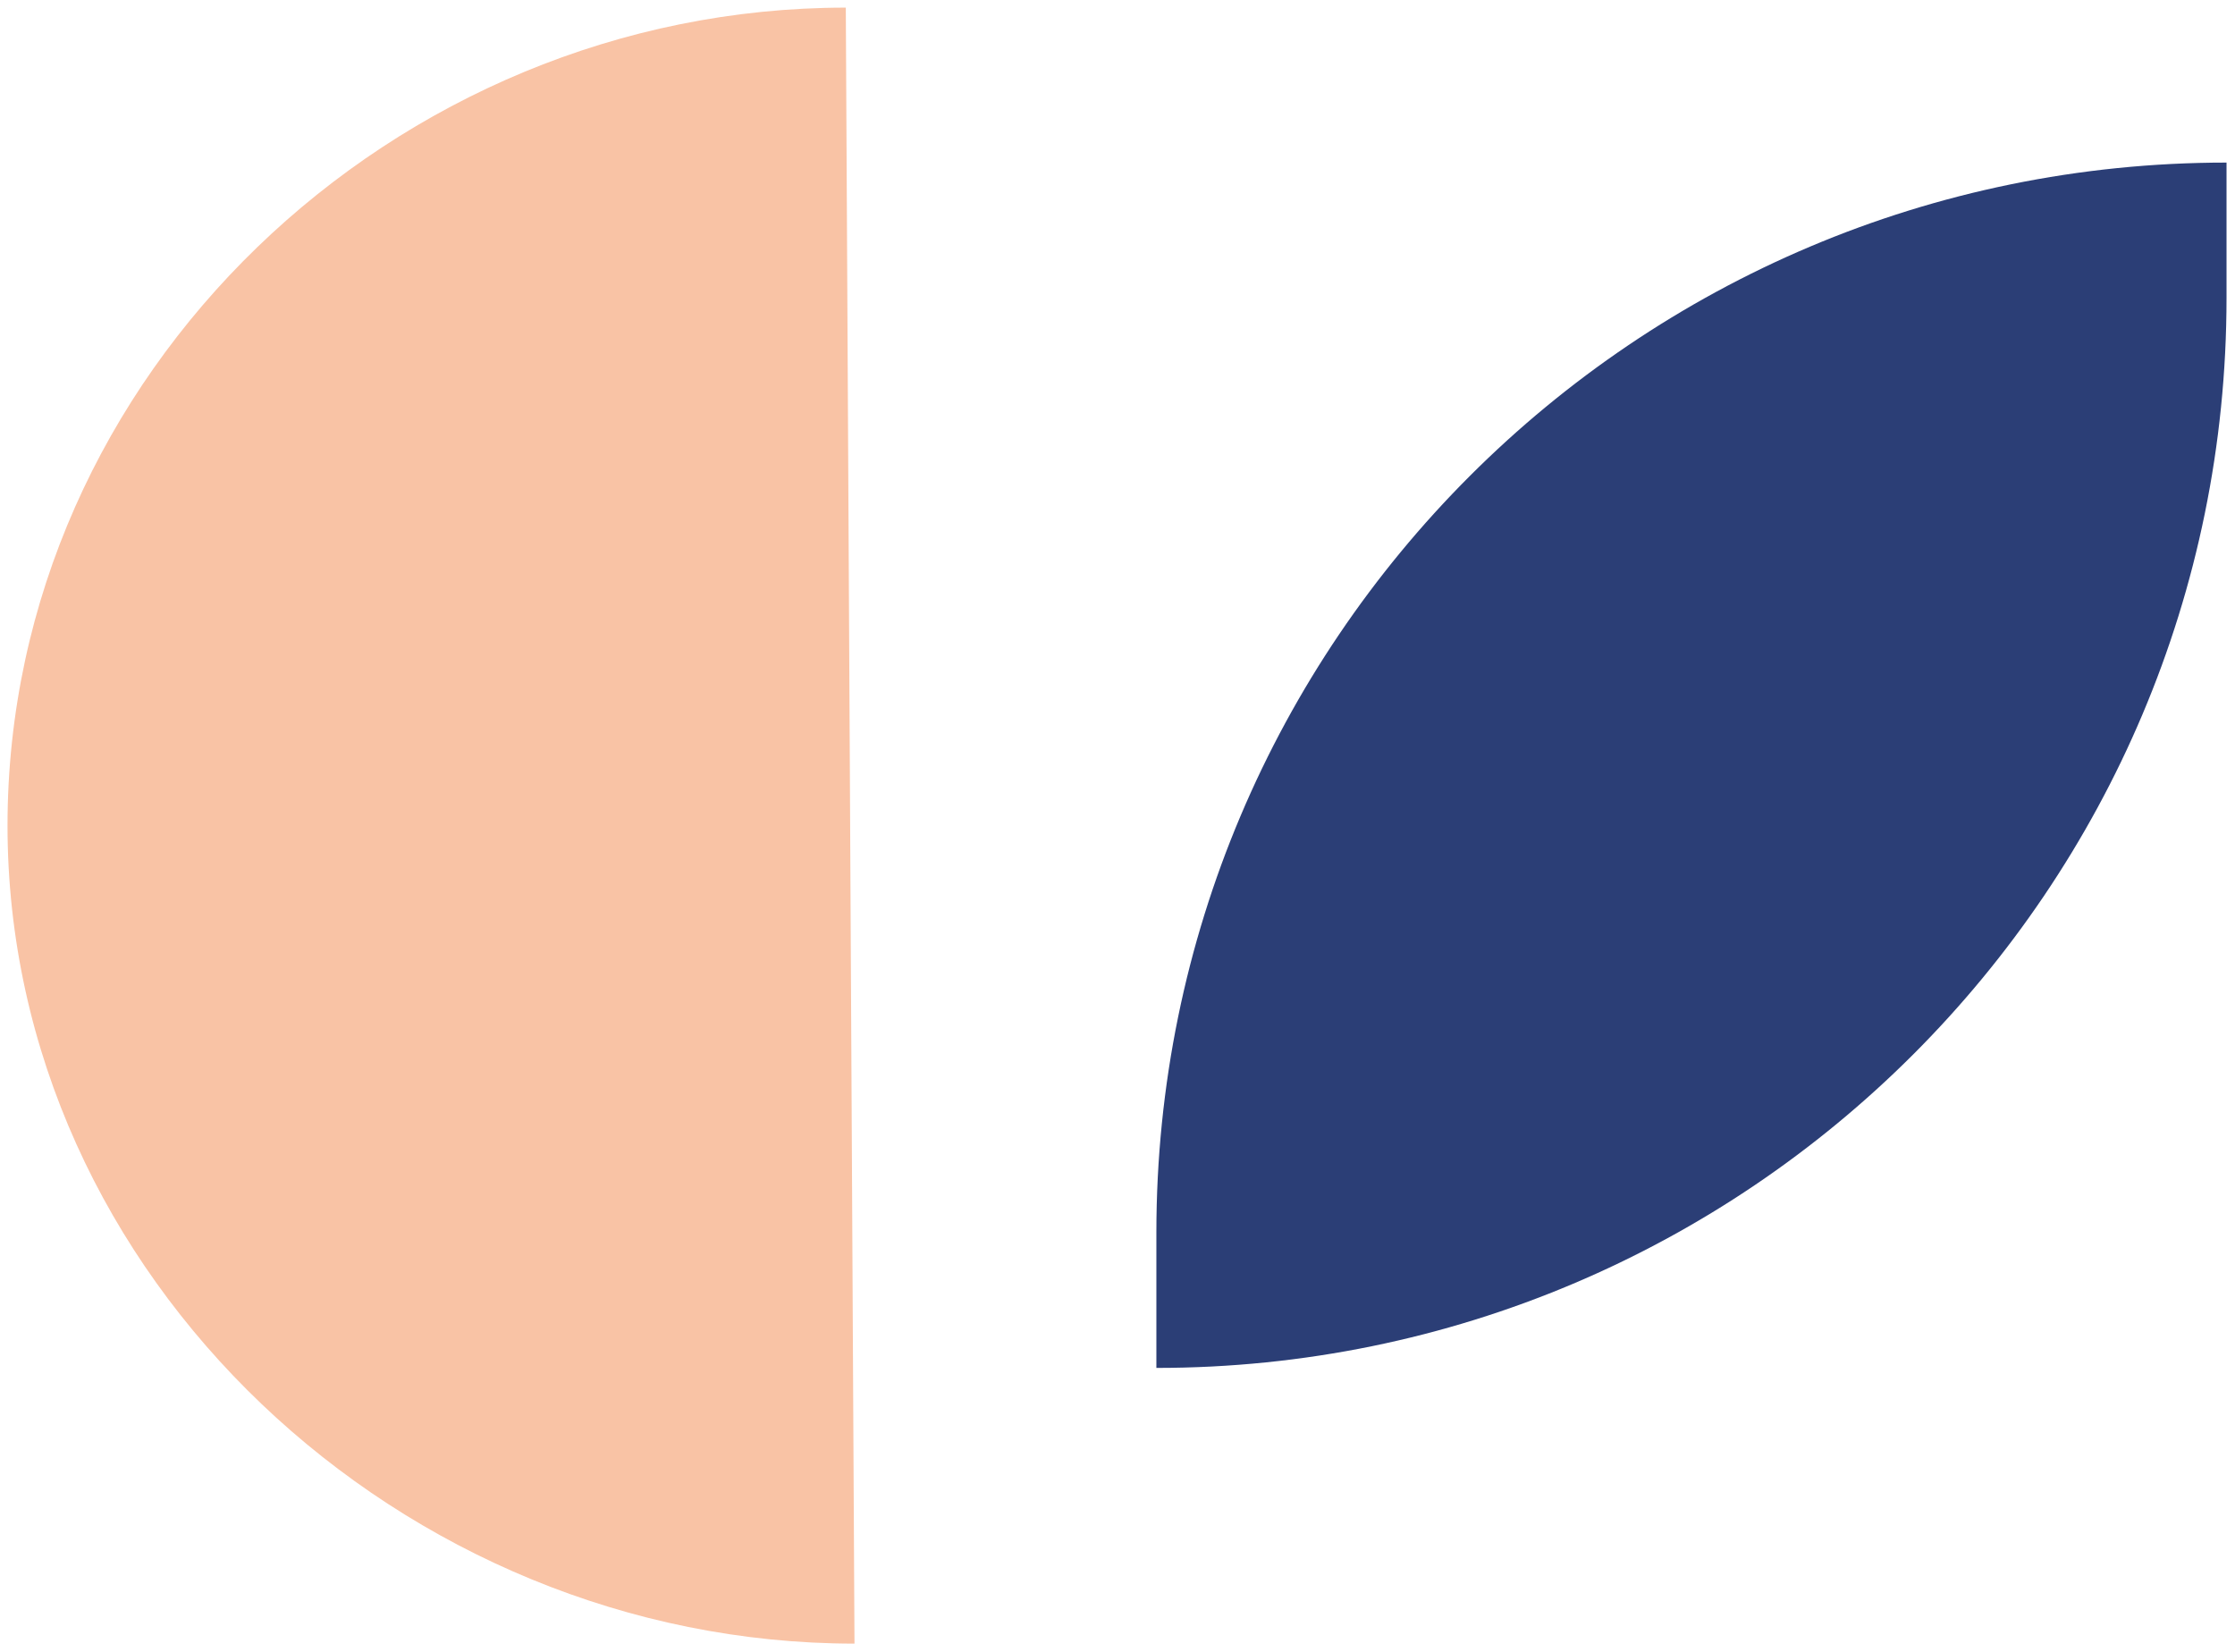 <?xml version="1.0" encoding="UTF-8"?> <svg xmlns="http://www.w3.org/2000/svg" width="211" height="156" viewBox="0 0 211 156" fill="none"> <path d="M109.17 129.15V116.38C109.17 60.58 154.4 15.35 210.2 15.35V28.12C210.21 83.92 164.97 129.15 109.17 129.15Z" fill="#2B3E76"></path> <path d="M80.67 155.18C38.02 155.18 0.71 120.6 0.71 77.95C0.71 35.3 37.2 0.72 79.85 0.72L80.67 155.18Z" fill="#F9C3A5"></path> </svg> 